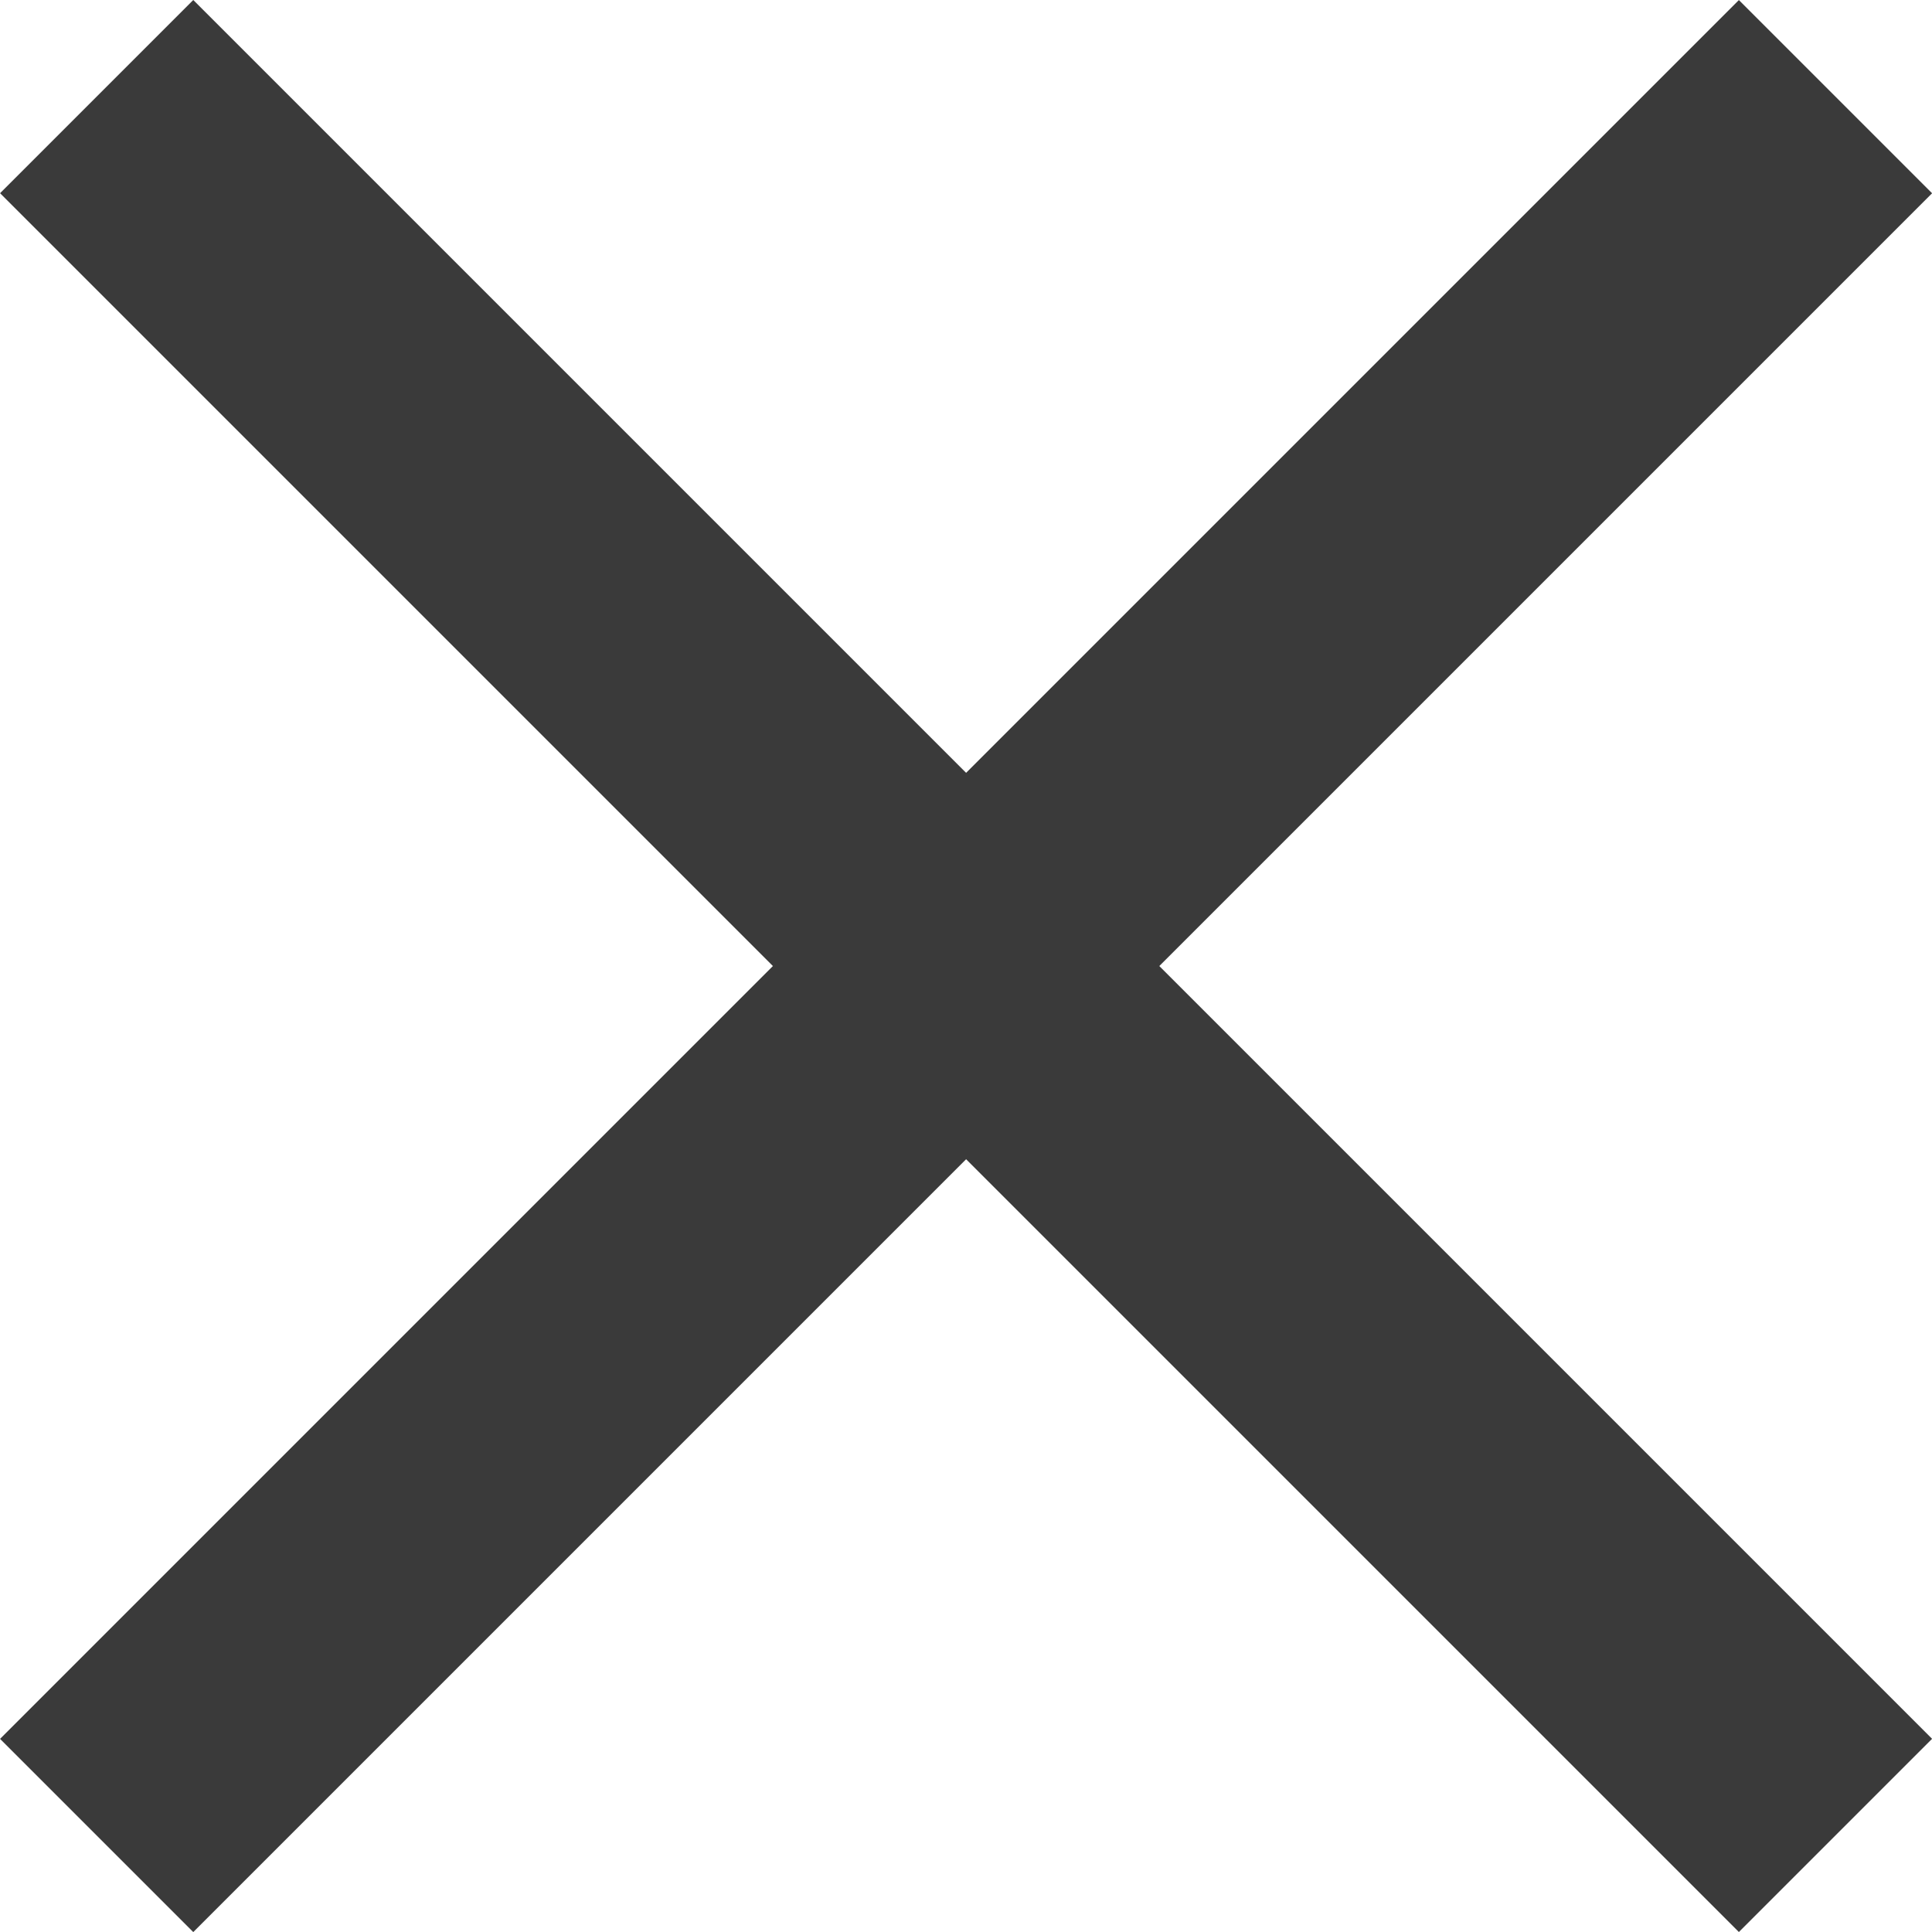 <svg xmlns="http://www.w3.org/2000/svg" viewBox="0 0 21.213 21.213">
  <defs>
    <style>
      .cls-1 {
        fill: #3a3a3a;
      }
    </style>
  </defs>
  <g id="Group_61" data-name="Group 61" transform="translate(-19.893 -19.893)">
    <rect id="Rectangle_38" data-name="Rectangle 38" class="cls-1" width="27" height="3" transform="translate(22.015 19.893) rotate(45)"/>
    <rect id="Rectangle_62" data-name="Rectangle 62" class="cls-1" width="27" height="3" transform="translate(41.107 22.015) rotate(135)"/>
  </g>
</svg>

